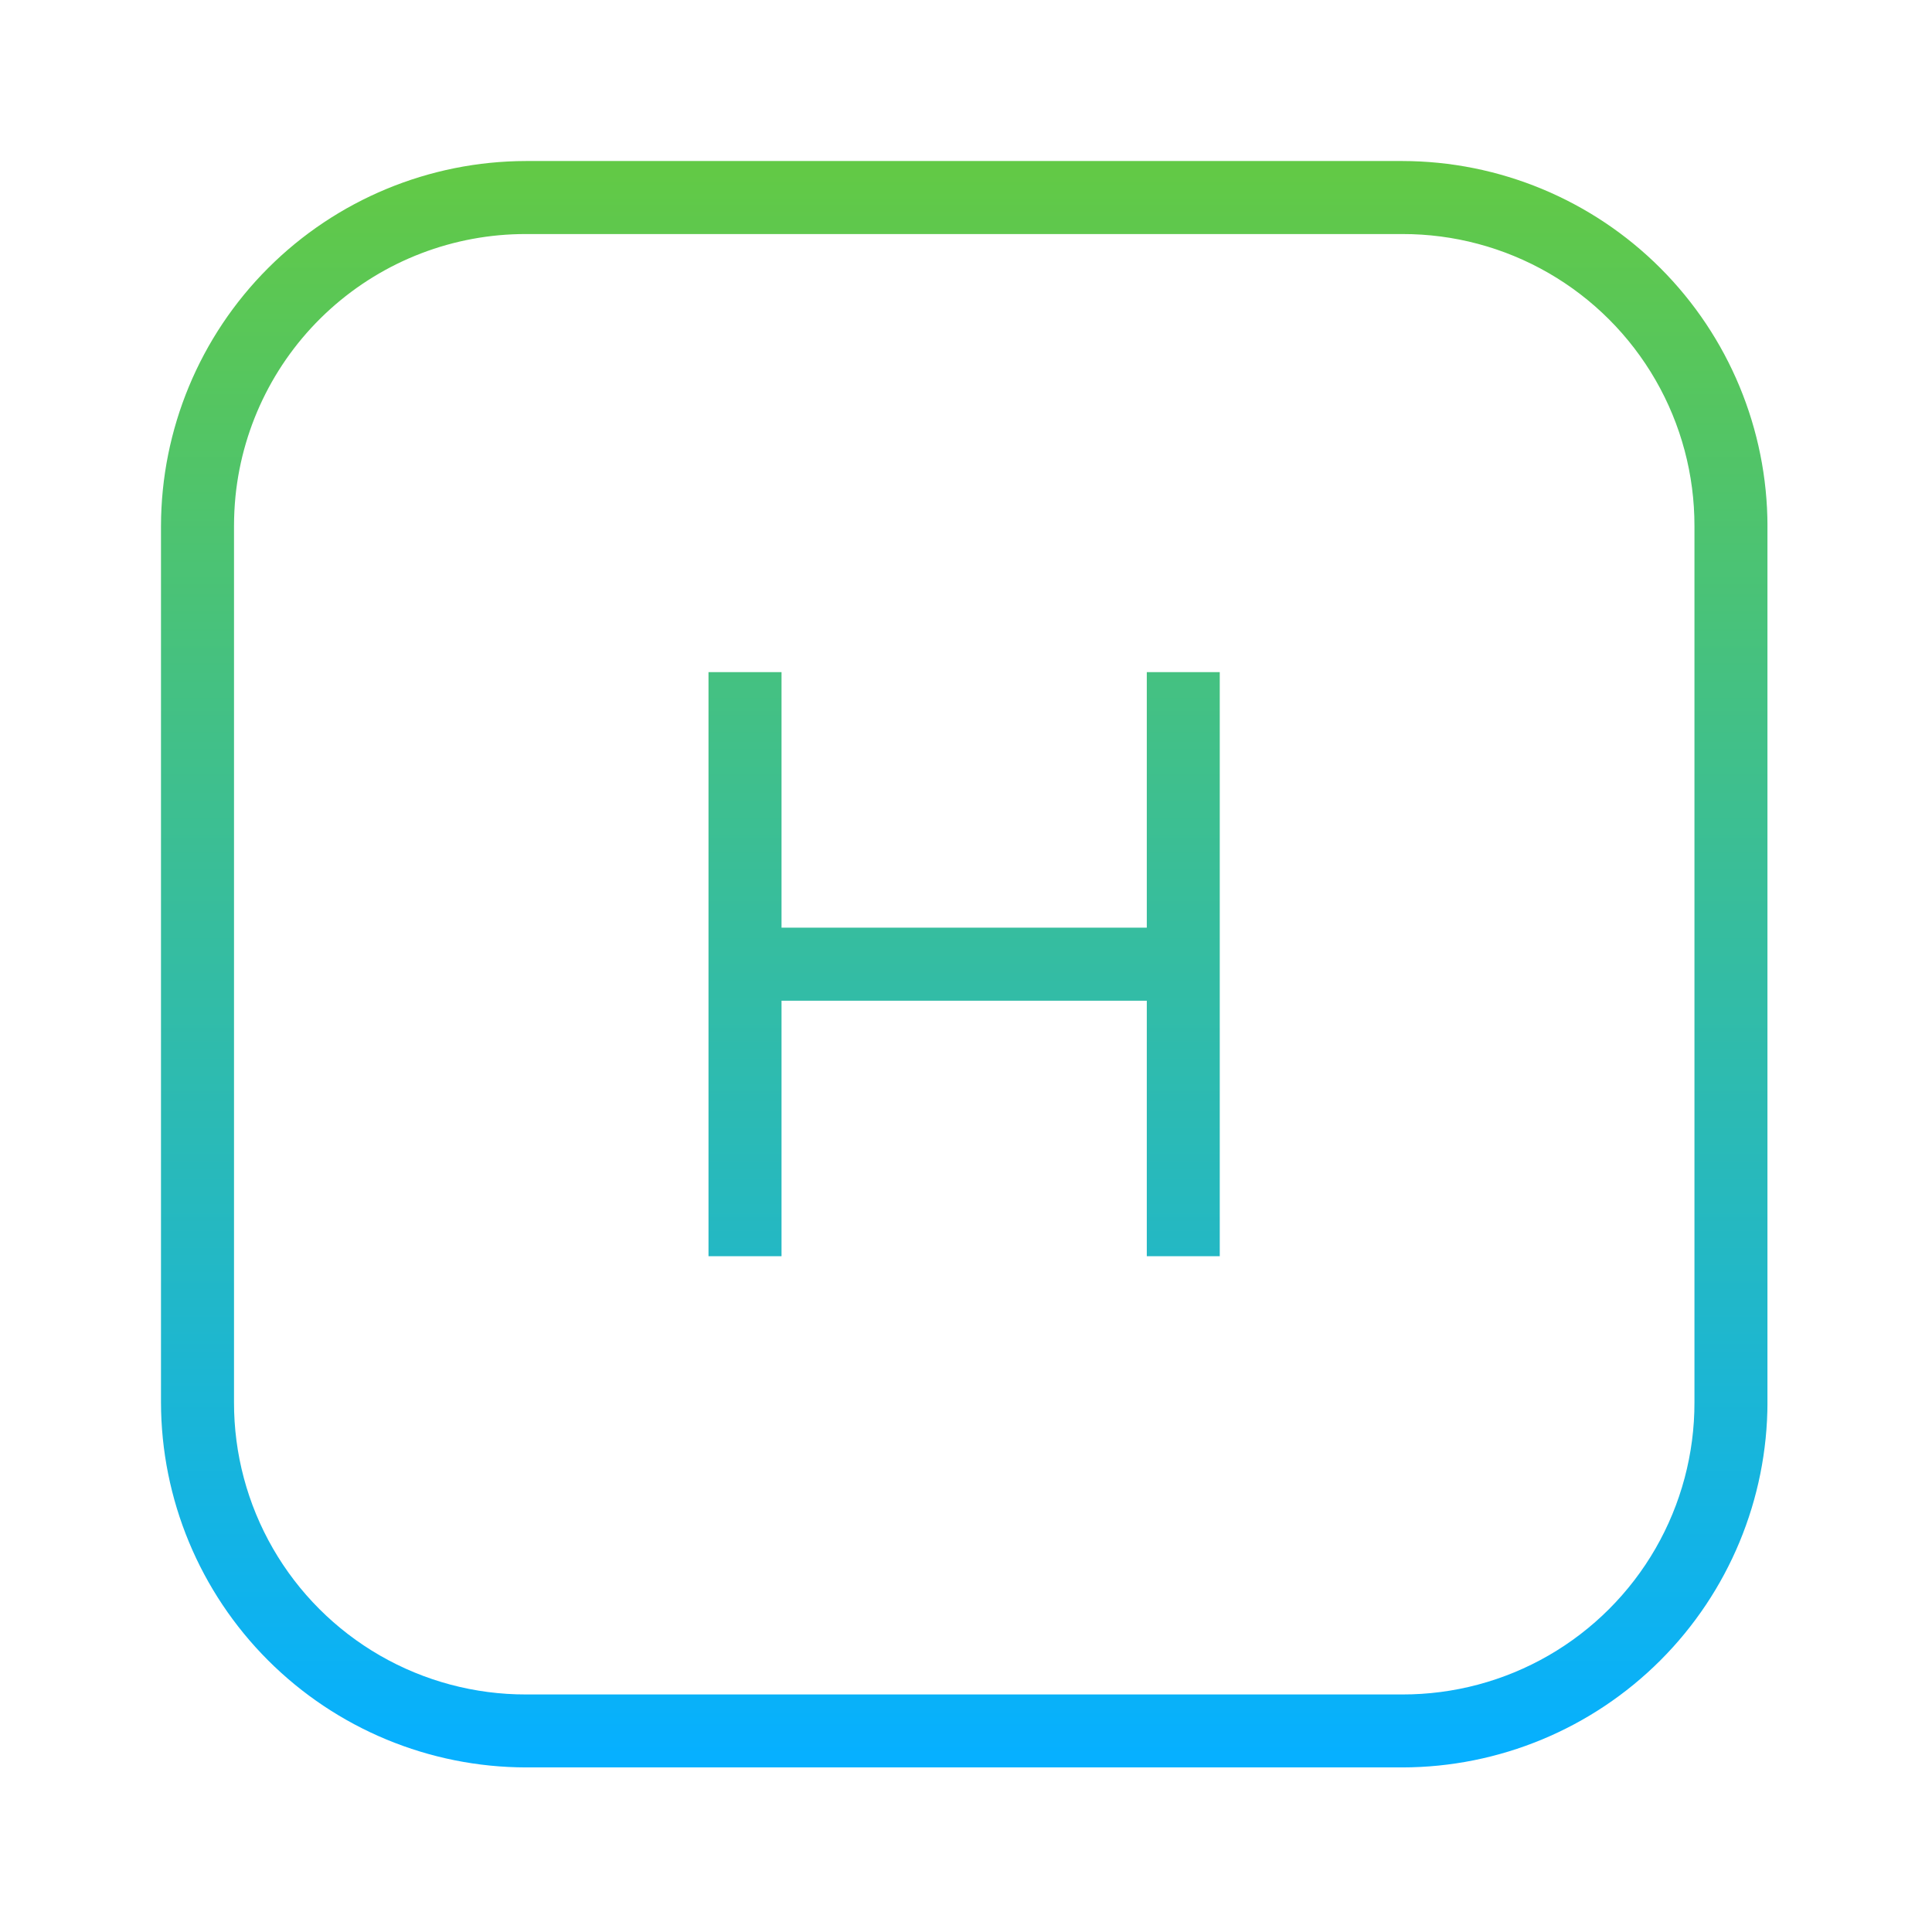 <svg xmlns="http://www.w3.org/2000/svg" xmlns:xlink="http://www.w3.org/1999/xlink" width="64" height="64" viewBox="0 0 64 64">
  <defs>
    <linearGradient id="linear-gradient" x1="0.5" x2="0.5" y2="1" gradientUnits="objectBoundingBox">
      <stop offset="0" stop-color="#62c946"/>
      <stop offset="1" stop-color="#06b0ff"/>
    </linearGradient>
    <clipPath id="clip-path">
      <path id="Caminho_4156" data-name="Caminho 4156" d="M341.519,19.653v8.465h-12.1V19.653H327V39h2.419V30.538h12.1V39h2.417V19.653ZM311.282,43.842V14.816c0-.335.017-.665.049-.992a9.656,9.656,0,0,1,9.627-8.684h29.027a9.657,9.657,0,0,1,9.676,9.676V43.842a9.657,9.657,0,0,1-9.676,9.676H320.958a9.657,9.657,0,0,1-9.676-9.676m9.676-41.121a12.112,12.112,0,0,0-12.095,12.095V43.842a12.111,12.111,0,0,0,12.095,12.093h29.027a12.111,12.111,0,0,0,12.095-12.093V14.816A12.112,12.112,0,0,0,349.984,2.721Z" transform="translate(-308.863 -2.721)" fill="url(#linear-gradient)"/>
    </clipPath>
  </defs>
  <g id="Grupo_3773" data-name="Grupo 3773" transform="translate(-1508 -2343)">
    <g id="Grupo_3755" data-name="Grupo 3755" transform="translate(1513.333 2348.334)">
      <g id="Grupo_3754" data-name="Grupo 3754" clip-path="url(#clip-path)">
        <rect id="Retângulo_2560" data-name="Retângulo 2560" width="53.216" height="53.215" transform="translate(0 0)" fill="url(#linear-gradient)"/>
      </g>
    </g>
    <rect id="Retângulo_2566" data-name="Retângulo 2566" width="64" height="64" transform="translate(1508 2343)" fill="none"/>
  </g>
</svg>
